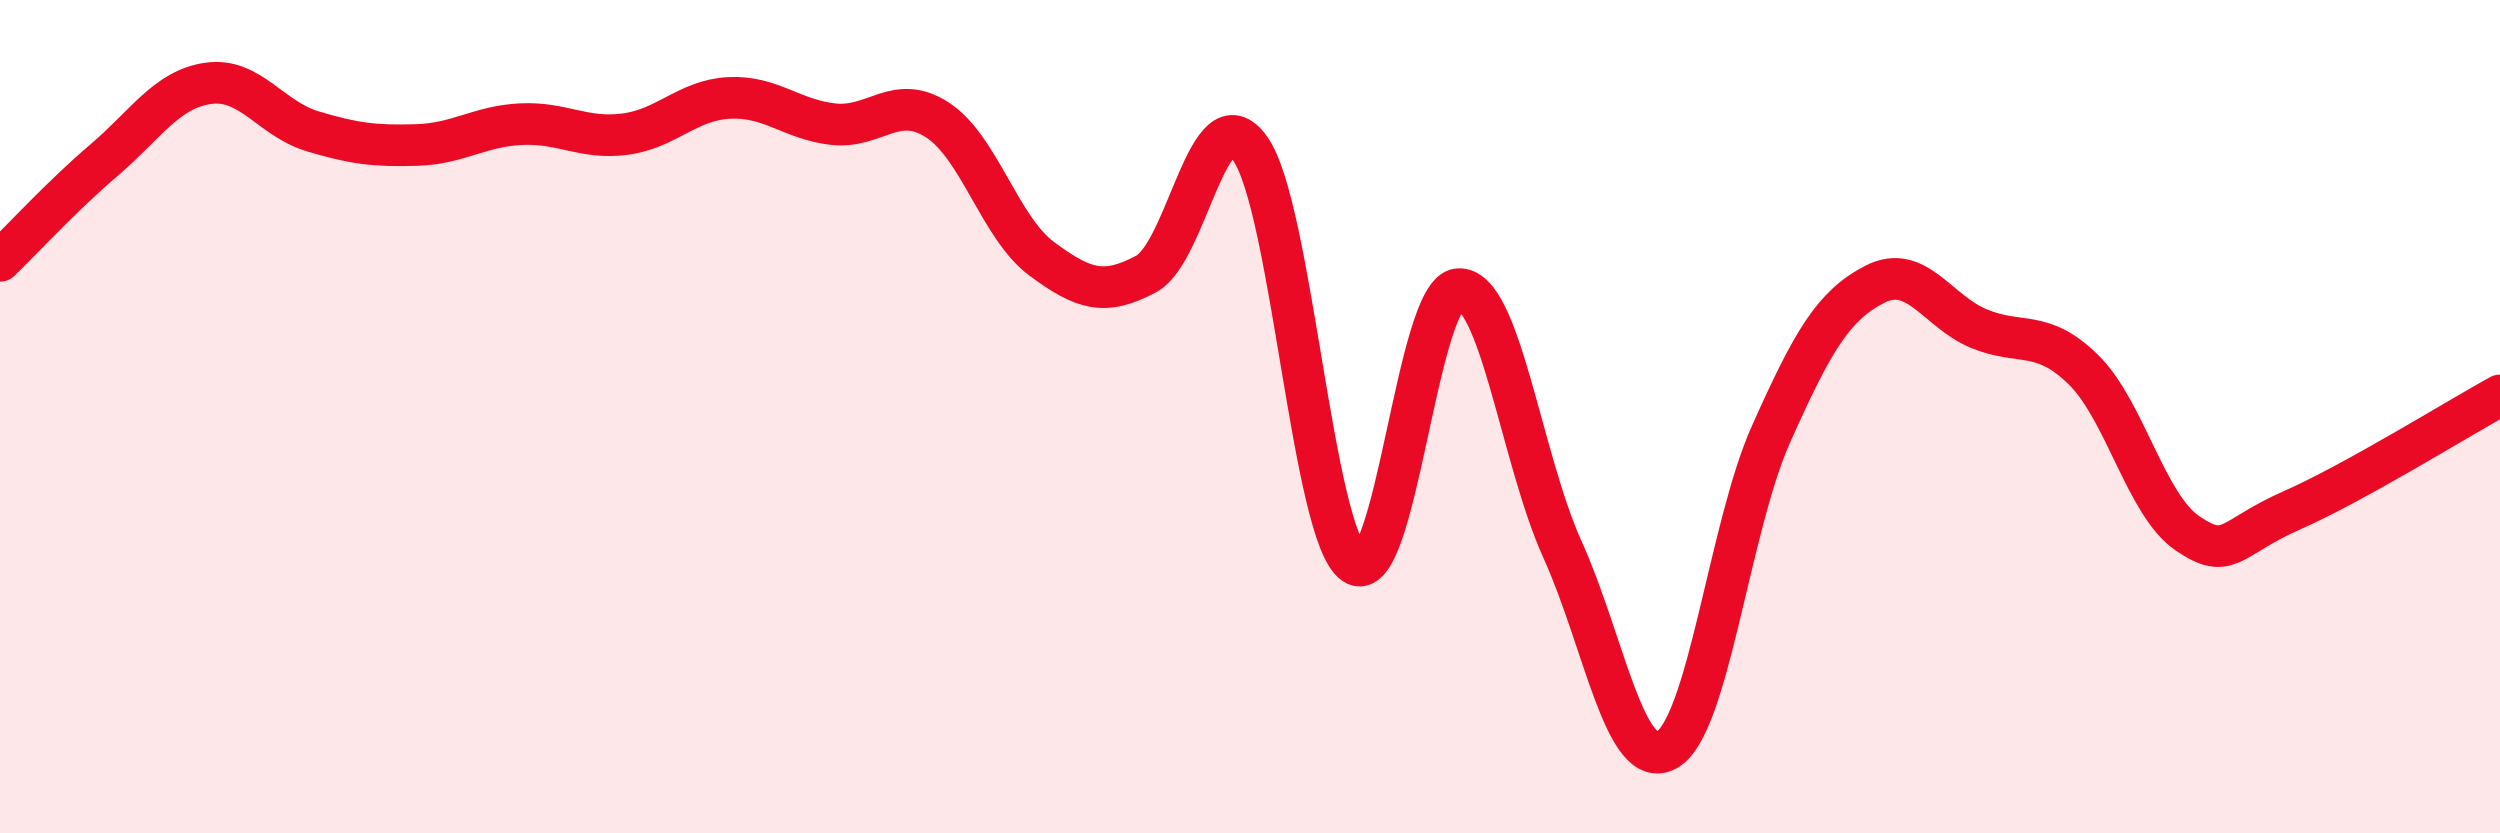 
    <svg width="60" height="20" viewBox="0 0 60 20" xmlns="http://www.w3.org/2000/svg">
      <path
        d="M 0,6.26 C 0.5,5.78 1.5,4.69 2.5,3.84 C 3.5,2.99 4,2.14 5,2 C 6,1.86 6.5,2.85 7.5,3.15 C 8.5,3.45 9,3.51 10,3.48 C 11,3.45 11.5,3.03 12.5,2.98 C 13.5,2.93 14,3.35 15,3.22 C 16,3.09 16.5,2.4 17.5,2.35 C 18.5,2.3 19,2.87 20,2.98 C 21,3.09 21.5,2.23 22.5,2.88 C 23.5,3.53 24,5.47 25,6.21 C 26,6.95 26.5,7.11 27.5,6.58 C 28.5,6.05 29,2.17 30,3.56 C 31,4.95 31.5,12.85 32.5,13.53 C 33.5,14.21 34,7.01 35,6.94 C 36,6.87 36.5,10.98 37.5,13.19 C 38.5,15.4 39,18.55 40,18 C 41,17.45 41.5,12.67 42.5,10.43 C 43.5,8.19 44,7.33 45,6.82 C 46,6.31 46.5,7.48 47.5,7.89 C 48.5,8.3 49,7.89 50,8.87 C 51,9.85 51.5,12.12 52.5,12.8 C 53.5,13.48 53.5,12.91 55,12.25 C 56.5,11.59 59,10.04 60,9.49L60 20L0 20Z"
        fill="#EB0A25"
        opacity="0.1"
        stroke-linecap="round"
        stroke-linejoin="round"
      />
      <path
        d="M 0,6.26 C 0.5,5.78 1.5,4.69 2.5,3.84 C 3.5,2.99 4,2.14 5,2 C 6,1.86 6.5,2.85 7.5,3.15 C 8.5,3.45 9,3.51 10,3.48 C 11,3.45 11.5,3.03 12.5,2.98 C 13.5,2.93 14,3.35 15,3.22 C 16,3.09 16.5,2.4 17.5,2.35 C 18.5,2.3 19,2.87 20,2.98 C 21,3.09 21.5,2.23 22.5,2.88 C 23.5,3.53 24,5.47 25,6.21 C 26,6.95 26.5,7.11 27.5,6.58 C 28.5,6.05 29,2.17 30,3.56 C 31,4.95 31.5,12.85 32.5,13.53 C 33.5,14.21 34,7.01 35,6.94 C 36,6.87 36.5,10.98 37.5,13.19 C 38.5,15.4 39,18.55 40,18 C 41,17.45 41.5,12.67 42.5,10.43 C 43.5,8.19 44,7.33 45,6.82 C 46,6.31 46.5,7.48 47.5,7.89 C 48.5,8.3 49,7.89 50,8.87 C 51,9.85 51.5,12.12 52.5,12.8 C 53.5,13.48 53.5,12.91 55,12.25 C 56.5,11.59 59,10.04 60,9.49"
        stroke="#EB0A25"
        stroke-width="1"
        fill="none"
        stroke-linecap="round"
        stroke-linejoin="round"
      />
    </svg>
  